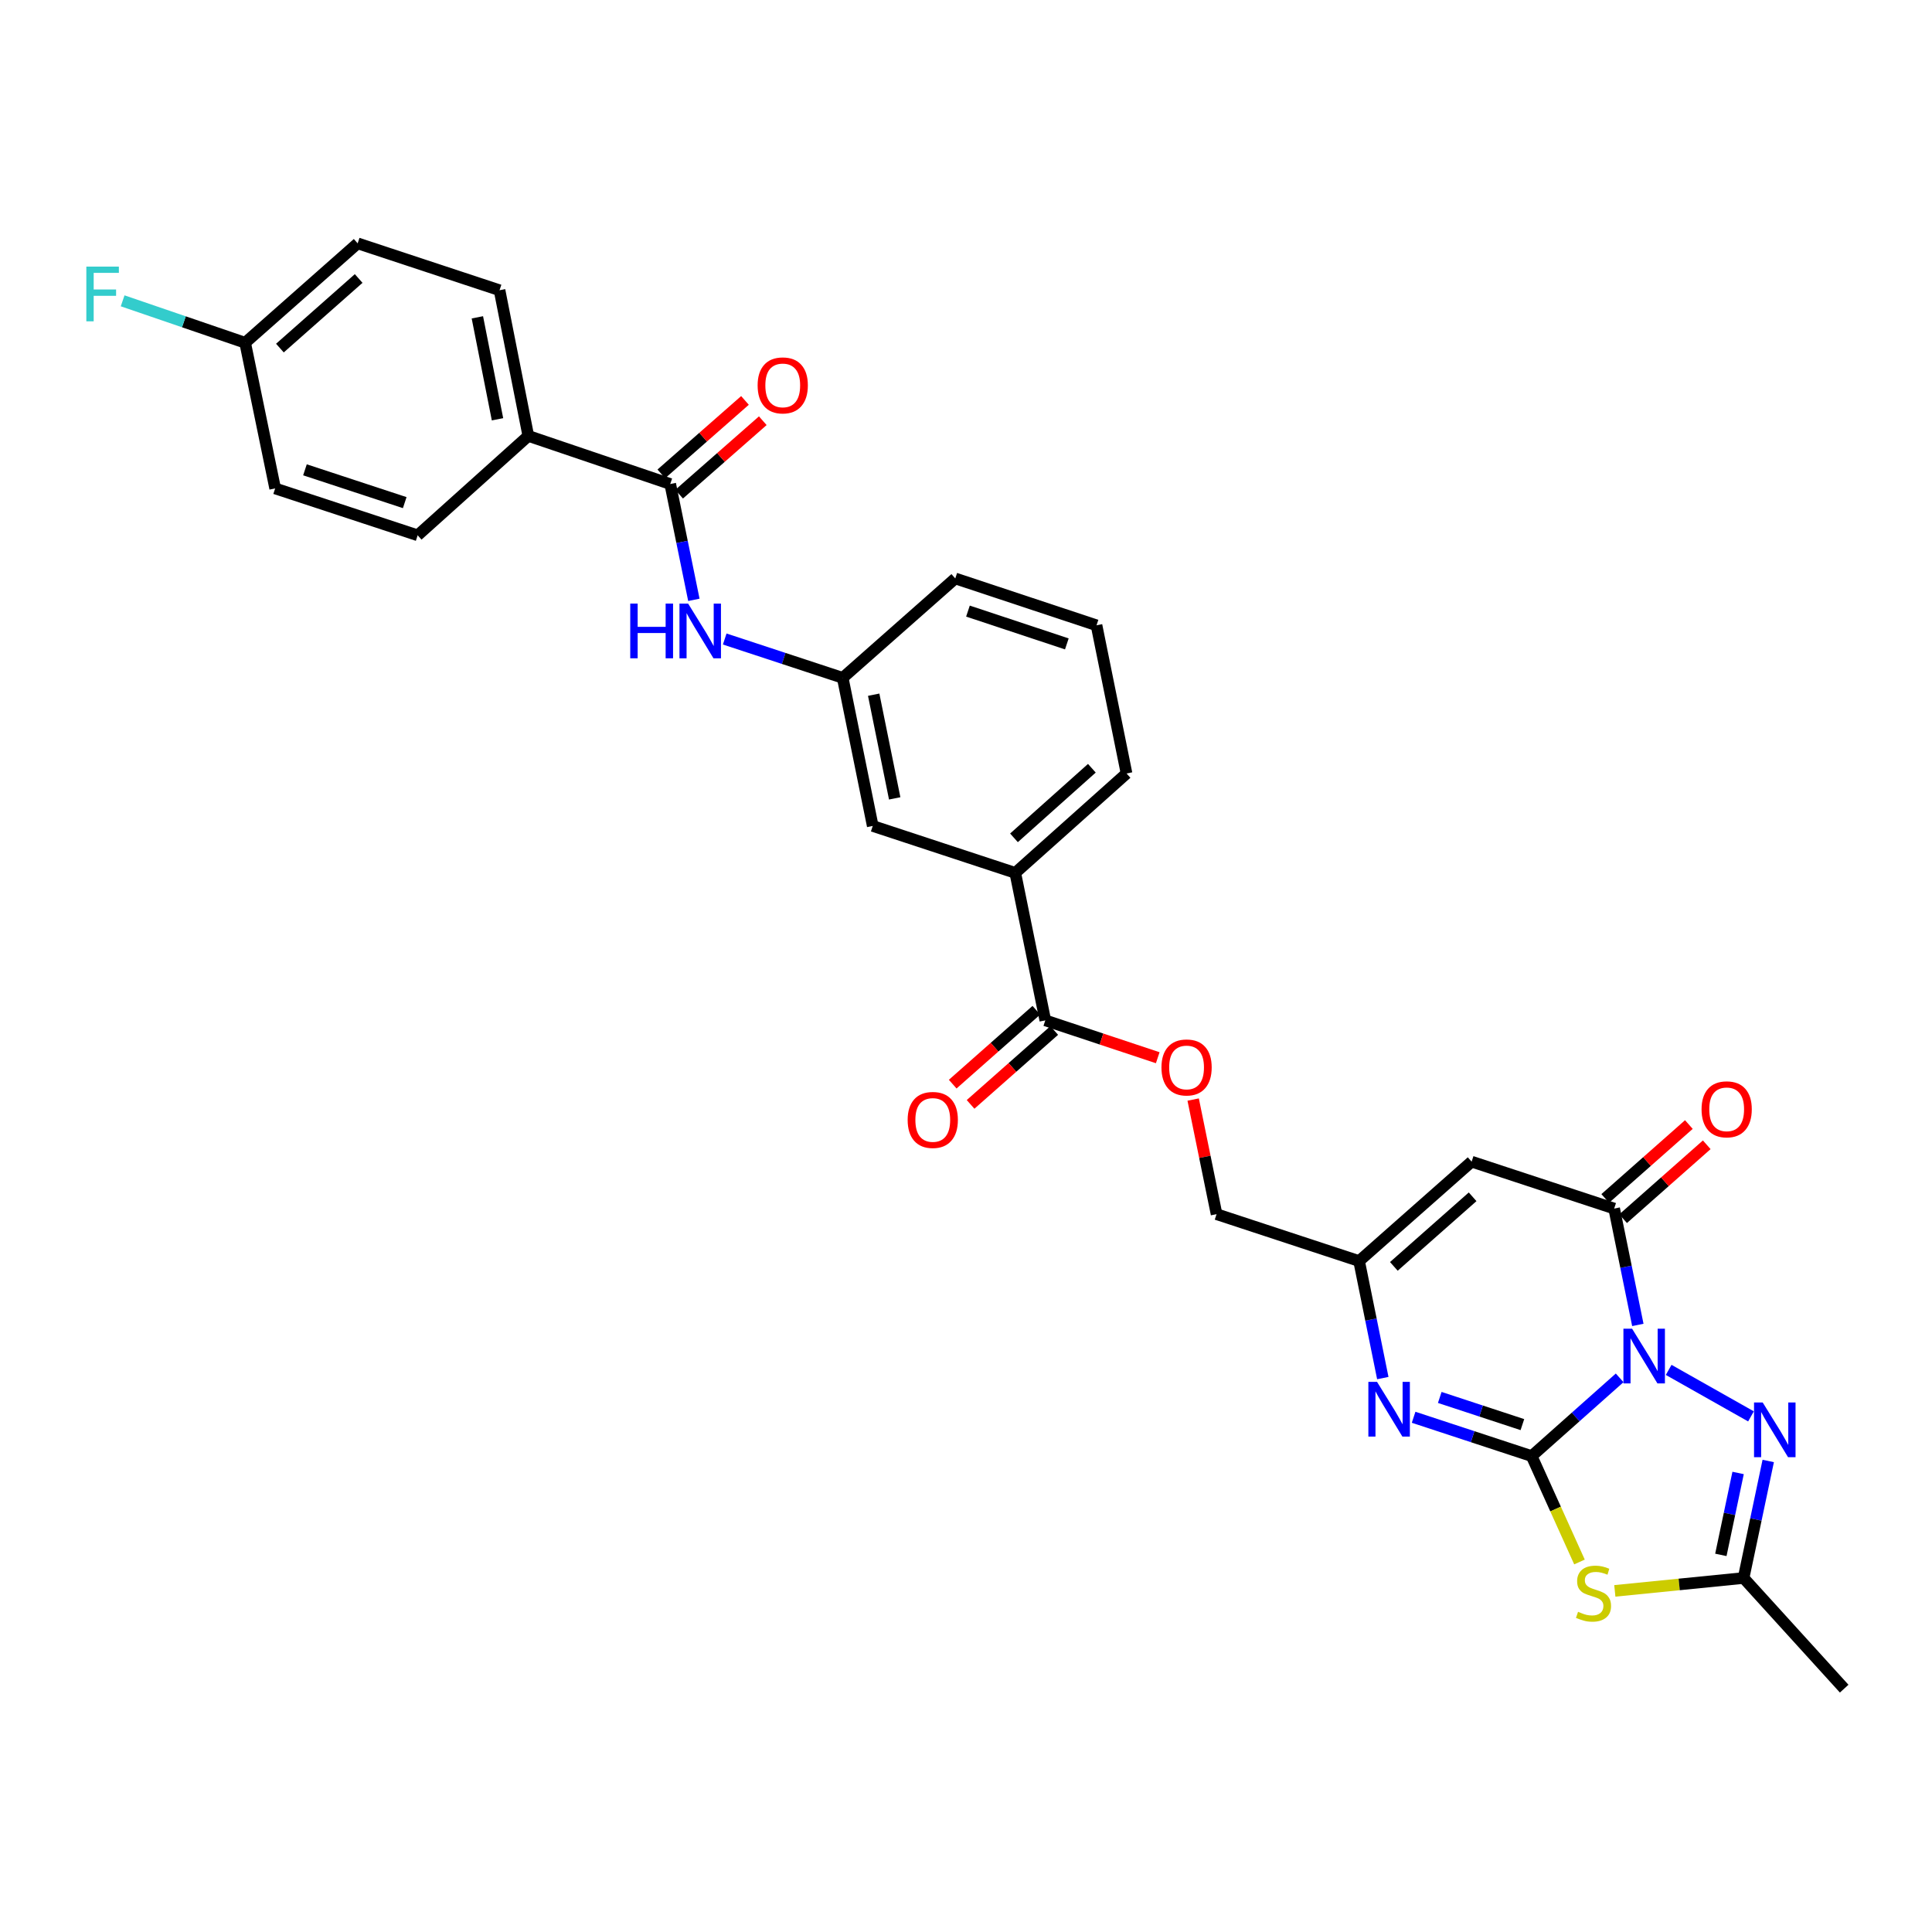 <?xml version='1.0' encoding='iso-8859-1'?>
<svg version='1.1' baseProfile='full'
              xmlns='http://www.w3.org/2000/svg'
                      xmlns:rdkit='http://www.rdkit.org/xml'
                      xmlns:xlink='http://www.w3.org/1999/xlink'
                  xml:space='preserve'
width='1000px' height='1000px' viewBox='0 0 1000 1000'>
<!-- END OF HEADER -->
<rect style='opacity:1.0;fill:#FFFFFF;stroke:none' width='1000' height='1000' x='0' y='0'> </rect>
<path class='bond-0' d='M 838.33,713.173 L 815.557,733.423' style='fill:none;fill-rule:evenodd;stroke:#0000FF;stroke-width:6px;stroke-linecap:butt;stroke-linejoin:miter;stroke-opacity:1' />
<path class='bond-0' d='M 815.557,733.423 L 792.783,753.673' style='fill:none;fill-rule:evenodd;stroke:#000000;stroke-width:6px;stroke-linecap:butt;stroke-linejoin:miter;stroke-opacity:1' />
<path class='bond-2' d='M 847.742,685.783 L 841.615,655.669' style='fill:none;fill-rule:evenodd;stroke:#0000FF;stroke-width:6px;stroke-linecap:butt;stroke-linejoin:miter;stroke-opacity:1' />
<path class='bond-2' d='M 841.615,655.669 L 835.489,625.555' style='fill:none;fill-rule:evenodd;stroke:#000000;stroke-width:6px;stroke-linecap:butt;stroke-linejoin:miter;stroke-opacity:1' />
<path class='bond-3' d='M 863.7,709.053 L 906.309,733.12' style='fill:none;fill-rule:evenodd;stroke:#0000FF;stroke-width:6px;stroke-linecap:butt;stroke-linejoin:miter;stroke-opacity:1' />
<path class='bond-1' d='M 792.783,753.673 L 805.162,781.075' style='fill:none;fill-rule:evenodd;stroke:#000000;stroke-width:6px;stroke-linecap:butt;stroke-linejoin:miter;stroke-opacity:1' />
<path class='bond-1' d='M 805.162,781.075 L 817.54,808.478' style='fill:none;fill-rule:evenodd;stroke:#CCCC00;stroke-width:6px;stroke-linecap:butt;stroke-linejoin:miter;stroke-opacity:1' />
<path class='bond-4' d='M 792.783,753.673 L 762.234,743.623' style='fill:none;fill-rule:evenodd;stroke:#000000;stroke-width:6px;stroke-linecap:butt;stroke-linejoin:miter;stroke-opacity:1' />
<path class='bond-4' d='M 762.234,743.623 L 731.685,733.573' style='fill:none;fill-rule:evenodd;stroke:#0000FF;stroke-width:6px;stroke-linecap:butt;stroke-linejoin:miter;stroke-opacity:1' />
<path class='bond-4' d='M 787.986,737.382 L 766.602,730.347' style='fill:none;fill-rule:evenodd;stroke:#000000;stroke-width:6px;stroke-linecap:butt;stroke-linejoin:miter;stroke-opacity:1' />
<path class='bond-4' d='M 766.602,730.347 L 745.217,723.311' style='fill:none;fill-rule:evenodd;stroke:#0000FF;stroke-width:6px;stroke-linecap:butt;stroke-linejoin:miter;stroke-opacity:1' />
<path class='bond-30' d='M 835.829,823.438 L 869.152,820.104' style='fill:none;fill-rule:evenodd;stroke:#CCCC00;stroke-width:6px;stroke-linecap:butt;stroke-linejoin:miter;stroke-opacity:1' />
<path class='bond-30' d='M 869.152,820.104 L 902.475,816.769' style='fill:none;fill-rule:evenodd;stroke:#000000;stroke-width:6px;stroke-linecap:butt;stroke-linejoin:miter;stroke-opacity:1' />
<path class='bond-5' d='M 835.489,625.555 L 761.709,601.267' style='fill:none;fill-rule:evenodd;stroke:#000000;stroke-width:6px;stroke-linecap:butt;stroke-linejoin:miter;stroke-opacity:1' />
<path class='bond-13' d='M 840.116,630.792 L 861.763,611.666' style='fill:none;fill-rule:evenodd;stroke:#000000;stroke-width:6px;stroke-linecap:butt;stroke-linejoin:miter;stroke-opacity:1' />
<path class='bond-13' d='M 861.763,611.666 L 883.409,592.539' style='fill:none;fill-rule:evenodd;stroke:#FF0000;stroke-width:6px;stroke-linecap:butt;stroke-linejoin:miter;stroke-opacity:1' />
<path class='bond-13' d='M 830.862,620.319 L 852.508,601.192' style='fill:none;fill-rule:evenodd;stroke:#000000;stroke-width:6px;stroke-linecap:butt;stroke-linejoin:miter;stroke-opacity:1' />
<path class='bond-13' d='M 852.508,601.192 L 874.154,582.065' style='fill:none;fill-rule:evenodd;stroke:#FF0000;stroke-width:6px;stroke-linecap:butt;stroke-linejoin:miter;stroke-opacity:1' />
<path class='bond-6' d='M 915.231,756.197 L 908.853,786.483' style='fill:none;fill-rule:evenodd;stroke:#0000FF;stroke-width:6px;stroke-linecap:butt;stroke-linejoin:miter;stroke-opacity:1' />
<path class='bond-6' d='M 908.853,786.483 L 902.475,816.769' style='fill:none;fill-rule:evenodd;stroke:#000000;stroke-width:6px;stroke-linecap:butt;stroke-linejoin:miter;stroke-opacity:1' />
<path class='bond-6' d='M 899.641,762.402 L 895.177,783.603' style='fill:none;fill-rule:evenodd;stroke:#0000FF;stroke-width:6px;stroke-linecap:butt;stroke-linejoin:miter;stroke-opacity:1' />
<path class='bond-6' d='M 895.177,783.603 L 890.712,804.803' style='fill:none;fill-rule:evenodd;stroke:#000000;stroke-width:6px;stroke-linecap:butt;stroke-linejoin:miter;stroke-opacity:1' />
<path class='bond-31' d='M 715.737,713.285 L 709.601,683.005' style='fill:none;fill-rule:evenodd;stroke:#0000FF;stroke-width:6px;stroke-linecap:butt;stroke-linejoin:miter;stroke-opacity:1' />
<path class='bond-31' d='M 709.601,683.005 L 703.466,652.724' style='fill:none;fill-rule:evenodd;stroke:#000000;stroke-width:6px;stroke-linecap:butt;stroke-linejoin:miter;stroke-opacity:1' />
<path class='bond-7' d='M 761.709,601.267 L 703.466,652.724' style='fill:none;fill-rule:evenodd;stroke:#000000;stroke-width:6px;stroke-linecap:butt;stroke-linejoin:miter;stroke-opacity:1' />
<path class='bond-7' d='M 762.226,619.46 L 721.456,655.48' style='fill:none;fill-rule:evenodd;stroke:#000000;stroke-width:6px;stroke-linecap:butt;stroke-linejoin:miter;stroke-opacity:1' />
<path class='bond-26' d='M 902.475,816.769 L 954.545,874.042' style='fill:none;fill-rule:evenodd;stroke:#000000;stroke-width:6px;stroke-linecap:butt;stroke-linejoin:miter;stroke-opacity:1' />
<path class='bond-19' d='M 703.466,652.724 L 629.693,628.452' style='fill:none;fill-rule:evenodd;stroke:#000000;stroke-width:6px;stroke-linecap:butt;stroke-linejoin:miter;stroke-opacity:1' />
<path class='bond-8' d='M 346.91,250.527 L 353.028,280.501' style='fill:none;fill-rule:evenodd;stroke:#000000;stroke-width:6px;stroke-linecap:butt;stroke-linejoin:miter;stroke-opacity:1' />
<path class='bond-8' d='M 353.028,280.501 L 359.145,310.475' style='fill:none;fill-rule:evenodd;stroke:#0000FF;stroke-width:6px;stroke-linecap:butt;stroke-linejoin:miter;stroke-opacity:1' />
<path class='bond-12' d='M 346.91,250.527 L 273.456,225.626' style='fill:none;fill-rule:evenodd;stroke:#000000;stroke-width:6px;stroke-linecap:butt;stroke-linejoin:miter;stroke-opacity:1' />
<path class='bond-17' d='M 351.521,255.779 L 373.17,236.771' style='fill:none;fill-rule:evenodd;stroke:#000000;stroke-width:6px;stroke-linecap:butt;stroke-linejoin:miter;stroke-opacity:1' />
<path class='bond-17' d='M 373.17,236.771 L 394.819,217.763' style='fill:none;fill-rule:evenodd;stroke:#FF0000;stroke-width:6px;stroke-linecap:butt;stroke-linejoin:miter;stroke-opacity:1' />
<path class='bond-17' d='M 342.299,245.276 L 363.948,226.268' style='fill:none;fill-rule:evenodd;stroke:#000000;stroke-width:6px;stroke-linecap:butt;stroke-linejoin:miter;stroke-opacity:1' />
<path class='bond-17' d='M 363.948,226.268 L 385.597,207.26' style='fill:none;fill-rule:evenodd;stroke:#FF0000;stroke-width:6px;stroke-linecap:butt;stroke-linejoin:miter;stroke-opacity:1' />
<path class='bond-9' d='M 541.043,528.139 L 570.144,537.805' style='fill:none;fill-rule:evenodd;stroke:#000000;stroke-width:6px;stroke-linecap:butt;stroke-linejoin:miter;stroke-opacity:1' />
<path class='bond-9' d='M 570.144,537.805 L 599.245,547.47' style='fill:none;fill-rule:evenodd;stroke:#FF0000;stroke-width:6px;stroke-linecap:butt;stroke-linejoin:miter;stroke-opacity:1' />
<path class='bond-11' d='M 541.043,528.139 L 525.506,451.804' style='fill:none;fill-rule:evenodd;stroke:#000000;stroke-width:6px;stroke-linecap:butt;stroke-linejoin:miter;stroke-opacity:1' />
<path class='bond-18' d='M 536.416,522.902 L 514.766,542.03' style='fill:none;fill-rule:evenodd;stroke:#000000;stroke-width:6px;stroke-linecap:butt;stroke-linejoin:miter;stroke-opacity:1' />
<path class='bond-18' d='M 514.766,542.03 L 493.116,561.157' style='fill:none;fill-rule:evenodd;stroke:#FF0000;stroke-width:6px;stroke-linecap:butt;stroke-linejoin:miter;stroke-opacity:1' />
<path class='bond-18' d='M 545.67,533.376 L 524.02,552.504' style='fill:none;fill-rule:evenodd;stroke:#000000;stroke-width:6px;stroke-linecap:butt;stroke-linejoin:miter;stroke-opacity:1' />
<path class='bond-18' d='M 524.02,552.504 L 502.37,571.631' style='fill:none;fill-rule:evenodd;stroke:#FF0000;stroke-width:6px;stroke-linecap:butt;stroke-linejoin:miter;stroke-opacity:1' />
<path class='bond-10' d='M 375.113,330.75 L 405.651,340.802' style='fill:none;fill-rule:evenodd;stroke:#0000FF;stroke-width:6px;stroke-linecap:butt;stroke-linejoin:miter;stroke-opacity:1' />
<path class='bond-10' d='M 405.651,340.802 L 436.189,350.855' style='fill:none;fill-rule:evenodd;stroke:#000000;stroke-width:6px;stroke-linecap:butt;stroke-linejoin:miter;stroke-opacity:1' />
<path class='bond-16' d='M 525.506,451.804 L 451.726,427.516' style='fill:none;fill-rule:evenodd;stroke:#000000;stroke-width:6px;stroke-linecap:butt;stroke-linejoin:miter;stroke-opacity:1' />
<path class='bond-27' d='M 525.506,451.804 L 583.097,400.348' style='fill:none;fill-rule:evenodd;stroke:#000000;stroke-width:6px;stroke-linecap:butt;stroke-linejoin:miter;stroke-opacity:1' />
<path class='bond-27' d='M 524.833,433.664 L 565.146,397.644' style='fill:none;fill-rule:evenodd;stroke:#000000;stroke-width:6px;stroke-linecap:butt;stroke-linejoin:miter;stroke-opacity:1' />
<path class='bond-20' d='M 273.456,225.626 L 258.563,150.231' style='fill:none;fill-rule:evenodd;stroke:#000000;stroke-width:6px;stroke-linecap:butt;stroke-linejoin:miter;stroke-opacity:1' />
<path class='bond-20' d='M 257.51,217.025 L 247.085,164.248' style='fill:none;fill-rule:evenodd;stroke:#000000;stroke-width:6px;stroke-linecap:butt;stroke-linejoin:miter;stroke-opacity:1' />
<path class='bond-21' d='M 273.456,225.626 L 216.183,277.075' style='fill:none;fill-rule:evenodd;stroke:#000000;stroke-width:6px;stroke-linecap:butt;stroke-linejoin:miter;stroke-opacity:1' />
<path class='bond-14' d='M 617.581,569.127 L 623.637,598.789' style='fill:none;fill-rule:evenodd;stroke:#FF0000;stroke-width:6px;stroke-linecap:butt;stroke-linejoin:miter;stroke-opacity:1' />
<path class='bond-14' d='M 623.637,598.789 L 629.693,628.452' style='fill:none;fill-rule:evenodd;stroke:#000000;stroke-width:6px;stroke-linecap:butt;stroke-linejoin:miter;stroke-opacity:1' />
<path class='bond-15' d='M 436.189,350.855 L 451.726,427.516' style='fill:none;fill-rule:evenodd;stroke:#000000;stroke-width:6px;stroke-linecap:butt;stroke-linejoin:miter;stroke-opacity:1' />
<path class='bond-15' d='M 452.217,359.578 L 463.093,413.241' style='fill:none;fill-rule:evenodd;stroke:#000000;stroke-width:6px;stroke-linecap:butt;stroke-linejoin:miter;stroke-opacity:1' />
<path class='bond-32' d='M 436.189,350.855 L 494.447,299.399' style='fill:none;fill-rule:evenodd;stroke:#000000;stroke-width:6px;stroke-linecap:butt;stroke-linejoin:miter;stroke-opacity:1' />
<path class='bond-23' d='M 258.563,150.231 L 185.124,125.958' style='fill:none;fill-rule:evenodd;stroke:#000000;stroke-width:6px;stroke-linecap:butt;stroke-linejoin:miter;stroke-opacity:1' />
<path class='bond-24' d='M 216.183,277.075 L 142.418,252.81' style='fill:none;fill-rule:evenodd;stroke:#000000;stroke-width:6px;stroke-linecap:butt;stroke-linejoin:miter;stroke-opacity:1' />
<path class='bond-24' d='M 209.486,260.159 L 157.85,243.173' style='fill:none;fill-rule:evenodd;stroke:#000000;stroke-width:6px;stroke-linecap:butt;stroke-linejoin:miter;stroke-opacity:1' />
<path class='bond-22' d='M 126.889,177.415 L 142.418,252.81' style='fill:none;fill-rule:evenodd;stroke:#000000;stroke-width:6px;stroke-linecap:butt;stroke-linejoin:miter;stroke-opacity:1' />
<path class='bond-25' d='M 126.889,177.415 L 95.183,166.561' style='fill:none;fill-rule:evenodd;stroke:#000000;stroke-width:6px;stroke-linecap:butt;stroke-linejoin:miter;stroke-opacity:1' />
<path class='bond-25' d='M 95.183,166.561 L 63.478,155.706' style='fill:none;fill-rule:evenodd;stroke:#33CCCC;stroke-width:6px;stroke-linecap:butt;stroke-linejoin:miter;stroke-opacity:1' />
<path class='bond-33' d='M 126.889,177.415 L 185.124,125.958' style='fill:none;fill-rule:evenodd;stroke:#000000;stroke-width:6px;stroke-linecap:butt;stroke-linejoin:miter;stroke-opacity:1' />
<path class='bond-33' d='M 144.879,180.17 L 185.643,144.15' style='fill:none;fill-rule:evenodd;stroke:#000000;stroke-width:6px;stroke-linecap:butt;stroke-linejoin:miter;stroke-opacity:1' />
<path class='bond-28' d='M 583.097,400.348 L 567.56,323.656' style='fill:none;fill-rule:evenodd;stroke:#000000;stroke-width:6px;stroke-linecap:butt;stroke-linejoin:miter;stroke-opacity:1' />
<path class='bond-29' d='M 567.56,323.656 L 494.447,299.399' style='fill:none;fill-rule:evenodd;stroke:#000000;stroke-width:6px;stroke-linecap:butt;stroke-linejoin:miter;stroke-opacity:1' />
<path class='bond-29' d='M 552.192,333.282 L 501.013,316.303' style='fill:none;fill-rule:evenodd;stroke:#000000;stroke-width:6px;stroke-linecap:butt;stroke-linejoin:miter;stroke-opacity:1' />
<path  class='atom-0' d='M 844.759 687.73
L 854.039 702.73
Q 854.959 704.21, 856.439 706.89
Q 857.919 709.57, 857.999 709.73
L 857.999 687.73
L 861.759 687.73
L 861.759 716.05
L 857.879 716.05
L 847.919 699.65
Q 846.759 697.73, 845.519 695.53
Q 844.319 693.33, 843.959 692.65
L 843.959 716.05
L 840.279 716.05
L 840.279 687.73
L 844.759 687.73
' fill='#0000FF'/>
<path  class='atom-2' d='M 816.797 834.262
Q 817.117 834.382, 818.437 834.942
Q 819.757 835.502, 821.197 835.862
Q 822.677 836.182, 824.117 836.182
Q 826.797 836.182, 828.357 834.902
Q 829.917 833.582, 829.917 831.302
Q 829.917 829.742, 829.117 828.782
Q 828.357 827.822, 827.157 827.302
Q 825.957 826.782, 823.957 826.182
Q 821.437 825.422, 819.917 824.702
Q 818.437 823.982, 817.357 822.462
Q 816.317 820.942, 816.317 818.382
Q 816.317 814.822, 818.717 812.622
Q 821.157 810.422, 825.957 810.422
Q 829.237 810.422, 832.957 811.982
L 832.037 815.062
Q 828.637 813.662, 826.077 813.662
Q 823.317 813.662, 821.797 814.822
Q 820.277 815.942, 820.317 817.902
Q 820.317 819.422, 821.077 820.342
Q 821.877 821.262, 822.997 821.782
Q 824.157 822.302, 826.077 822.902
Q 828.637 823.702, 830.157 824.502
Q 831.677 825.302, 832.757 826.942
Q 833.877 828.542, 833.877 831.302
Q 833.877 835.222, 831.237 837.342
Q 828.637 839.422, 824.277 839.422
Q 821.757 839.422, 819.837 838.862
Q 817.957 838.342, 815.717 837.422
L 816.797 834.262
' fill='#CCCC00'/>
<path  class='atom-4' d='M 912.366 725.917
L 921.646 740.917
Q 922.566 742.397, 924.046 745.077
Q 925.526 747.757, 925.606 747.917
L 925.606 725.917
L 929.366 725.917
L 929.366 754.237
L 925.486 754.237
L 915.526 737.837
Q 914.366 735.917, 913.126 733.717
Q 911.926 731.517, 911.566 730.837
L 911.566 754.237
L 907.886 754.237
L 907.886 725.917
L 912.366 725.917
' fill='#0000FF'/>
<path  class='atom-5' d='M 712.743 715.241
L 722.023 730.241
Q 722.943 731.721, 724.423 734.401
Q 725.903 737.081, 725.983 737.241
L 725.983 715.241
L 729.743 715.241
L 729.743 743.561
L 725.863 743.561
L 715.903 727.161
Q 714.743 725.241, 713.503 723.041
Q 712.303 720.841, 711.943 720.161
L 711.943 743.561
L 708.263 743.561
L 708.263 715.241
L 712.743 715.241
' fill='#0000FF'/>
<path  class='atom-11' d='M 326.212 312.415
L 330.052 312.415
L 330.052 324.455
L 344.532 324.455
L 344.532 312.415
L 348.372 312.415
L 348.372 340.735
L 344.532 340.735
L 344.532 327.655
L 330.052 327.655
L 330.052 340.735
L 326.212 340.735
L 326.212 312.415
' fill='#0000FF'/>
<path  class='atom-11' d='M 356.172 312.415
L 365.452 327.415
Q 366.372 328.895, 367.852 331.575
Q 369.332 334.255, 369.412 334.415
L 369.412 312.415
L 373.172 312.415
L 373.172 340.735
L 369.292 340.735
L 359.332 324.335
Q 358.172 322.415, 356.932 320.215
Q 355.732 318.015, 355.372 317.335
L 355.372 340.735
L 351.692 340.735
L 351.692 312.415
L 356.172 312.415
' fill='#0000FF'/>
<path  class='atom-14' d='M 880.724 574.179
Q 880.724 567.379, 884.084 563.579
Q 887.444 559.779, 893.724 559.779
Q 900.004 559.779, 903.364 563.579
Q 906.724 567.379, 906.724 574.179
Q 906.724 581.059, 903.324 584.979
Q 899.924 588.859, 893.724 588.859
Q 887.484 588.859, 884.084 584.979
Q 880.724 581.099, 880.724 574.179
M 893.724 585.659
Q 898.044 585.659, 900.364 582.779
Q 902.724 579.859, 902.724 574.179
Q 902.724 568.619, 900.364 565.819
Q 898.044 562.979, 893.724 562.979
Q 889.404 562.979, 887.044 565.779
Q 884.724 568.579, 884.724 574.179
Q 884.724 579.899, 887.044 582.779
Q 889.404 585.659, 893.724 585.659
' fill='#FF0000'/>
<path  class='atom-15' d='M 601.171 552.507
Q 601.171 545.707, 604.531 541.907
Q 607.891 538.107, 614.171 538.107
Q 620.451 538.107, 623.811 541.907
Q 627.171 545.707, 627.171 552.507
Q 627.171 559.387, 623.771 563.307
Q 620.371 567.187, 614.171 567.187
Q 607.931 567.187, 604.531 563.307
Q 601.171 559.427, 601.171 552.507
M 614.171 563.987
Q 618.491 563.987, 620.811 561.107
Q 623.171 558.187, 623.171 552.507
Q 623.171 546.947, 620.811 544.147
Q 618.491 541.307, 614.171 541.307
Q 609.851 541.307, 607.491 544.107
Q 605.171 546.907, 605.171 552.507
Q 605.171 558.227, 607.491 561.107
Q 609.851 563.987, 614.171 563.987
' fill='#FF0000'/>
<path  class='atom-18' d='M 392.145 199.477
Q 392.145 192.677, 395.505 188.877
Q 398.865 185.077, 405.145 185.077
Q 411.425 185.077, 414.785 188.877
Q 418.145 192.677, 418.145 199.477
Q 418.145 206.357, 414.745 210.277
Q 411.345 214.157, 405.145 214.157
Q 398.905 214.157, 395.505 210.277
Q 392.145 206.397, 392.145 199.477
M 405.145 210.957
Q 409.465 210.957, 411.785 208.077
Q 414.145 205.157, 414.145 199.477
Q 414.145 193.917, 411.785 191.117
Q 409.465 188.277, 405.145 188.277
Q 400.825 188.277, 398.465 191.077
Q 396.145 193.877, 396.145 199.477
Q 396.145 205.197, 398.465 208.077
Q 400.825 210.957, 405.145 210.957
' fill='#FF0000'/>
<path  class='atom-19' d='M 469.8 579.676
Q 469.8 572.876, 473.16 569.076
Q 476.52 565.276, 482.8 565.276
Q 489.08 565.276, 492.44 569.076
Q 495.8 572.876, 495.8 579.676
Q 495.8 586.556, 492.4 590.476
Q 489 594.356, 482.8 594.356
Q 476.56 594.356, 473.16 590.476
Q 469.8 586.596, 469.8 579.676
M 482.8 591.156
Q 487.12 591.156, 489.44 588.276
Q 491.8 585.356, 491.8 579.676
Q 491.8 574.116, 489.44 571.316
Q 487.12 568.476, 482.8 568.476
Q 478.48 568.476, 476.12 571.276
Q 473.8 574.076, 473.8 579.676
Q 473.8 585.396, 476.12 588.276
Q 478.48 591.156, 482.8 591.156
' fill='#FF0000'/>
<path  class='atom-26' d='M 44.689 137.996
L 61.529 137.996
L 61.529 141.236
L 48.489 141.236
L 48.489 149.836
L 60.089 149.836
L 60.089 153.116
L 48.489 153.116
L 48.489 166.316
L 44.689 166.316
L 44.689 137.996
' fill='#33CCCC'/>
</svg>
